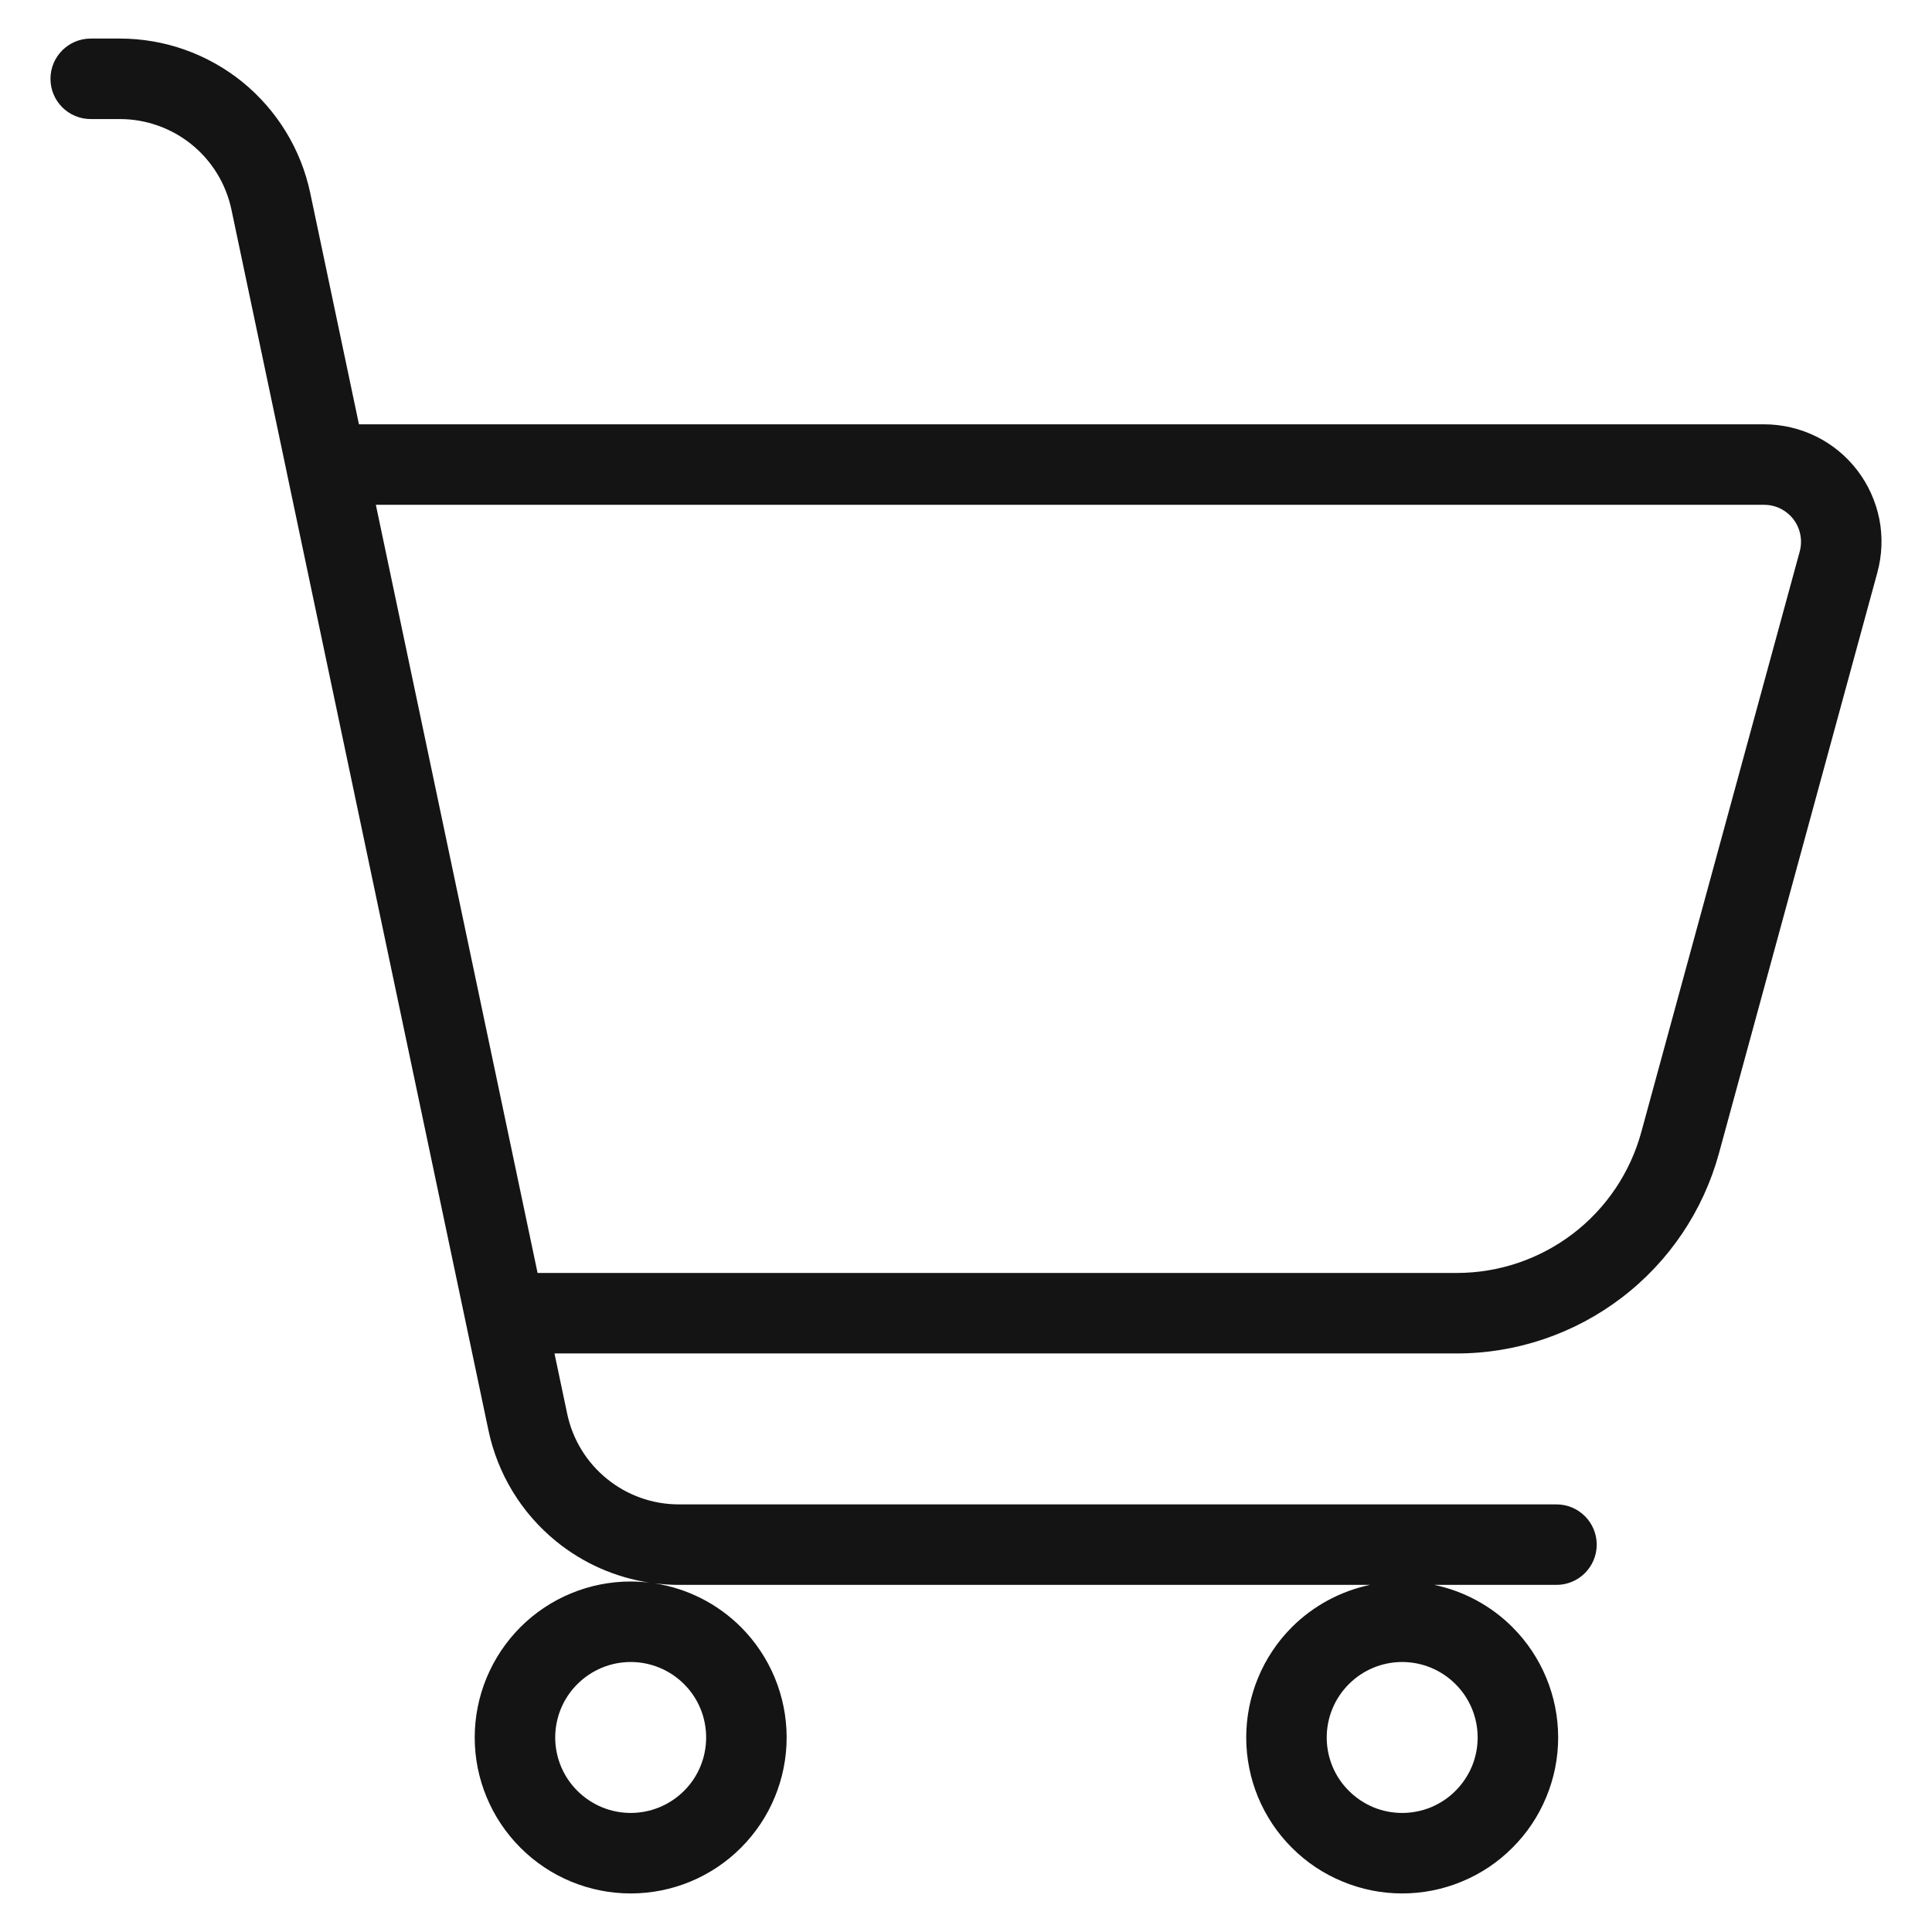<svg width="24" height="24" viewBox="0 0 24 24" fill="none" xmlns="http://www.w3.org/2000/svg">
<g clip-path="url(#clip0_2486_214)">
<path fill-rule="evenodd" clip-rule="evenodd" d="M1.127 0.479C0.851 0.479 0.627 0.703 0.627 0.979C0.627 1.256 0.851 1.479 1.127 1.479H1.489C1.814 1.479 2.129 1.591 2.382 1.796C2.634 2.001 2.808 2.286 2.875 2.604L3.56 5.857C3.562 5.869 3.565 5.88 3.567 5.892L6.068 17.769C6.182 18.311 6.479 18.798 6.91 19.148C7.245 19.42 7.645 19.596 8.068 19.66C7.991 19.651 7.913 19.646 7.835 19.646C7.321 19.646 6.828 19.85 6.465 20.213C6.102 20.577 5.897 21.07 5.897 21.584C5.897 22.097 6.102 22.59 6.465 22.953C6.828 23.317 7.321 23.521 7.835 23.521C8.349 23.521 8.842 23.317 9.205 22.953C9.568 22.59 9.772 22.097 9.772 21.584C9.772 21.07 9.568 20.577 9.205 20.213C8.913 19.921 8.537 19.732 8.134 19.669C8.233 19.681 8.332 19.688 8.432 19.688H17.019C16.654 19.765 16.316 19.946 16.048 20.213C15.685 20.577 15.481 21.07 15.481 21.584C15.481 21.838 15.531 22.09 15.628 22.325C15.726 22.56 15.868 22.774 16.048 22.953C16.228 23.134 16.442 23.276 16.677 23.373C16.912 23.471 17.164 23.521 17.418 23.521C17.673 23.521 17.925 23.471 18.16 23.373C18.395 23.276 18.608 23.134 18.788 22.953C18.968 22.774 19.111 22.56 19.208 22.325C19.306 22.09 19.356 21.838 19.356 21.584C19.356 21.07 19.152 20.577 18.788 20.213C18.521 19.946 18.183 19.765 17.818 19.688H19.335C19.611 19.688 19.835 19.464 19.835 19.188C19.835 18.912 19.611 18.688 19.335 18.688H8.432C8.107 18.688 7.792 18.576 7.54 18.371C7.287 18.166 7.113 17.881 7.046 17.563L6.888 16.813H18.098C18.838 16.813 19.558 16.569 20.147 16.119C20.735 15.67 21.159 15.04 21.354 14.325L23.321 7.113L23.321 7.113C23.38 6.897 23.389 6.669 23.346 6.449C23.302 6.229 23.209 6.022 23.073 5.844C22.937 5.666 22.762 5.521 22.561 5.422C22.36 5.323 22.138 5.271 21.914 5.271H4.459L3.854 2.398C3.74 1.856 3.442 1.369 3.012 1.019C2.581 0.67 2.044 0.479 1.489 0.479H1.127ZM4.669 6.271L6.678 15.813H18.098C18.619 15.813 19.126 15.641 19.54 15.325C19.954 15.009 20.252 14.565 20.389 14.062L20.389 14.062L22.357 6.85L22.357 6.85C22.375 6.782 22.378 6.71 22.364 6.641C22.351 6.572 22.321 6.507 22.279 6.451C22.236 6.395 22.181 6.35 22.117 6.318C22.054 6.287 21.985 6.271 21.914 6.271H4.669ZM7.835 20.646C7.586 20.646 7.348 20.745 7.172 20.921C6.996 21.096 6.897 21.335 6.897 21.584C6.897 21.832 6.996 22.071 7.172 22.246C7.348 22.422 7.586 22.521 7.835 22.521C8.084 22.521 8.322 22.422 8.498 22.246C8.674 22.071 8.772 21.832 8.772 21.584C8.772 21.335 8.674 21.096 8.498 20.921C8.322 20.745 8.084 20.646 7.835 20.646ZM16.756 20.921C16.931 20.745 17.17 20.646 17.418 20.646C17.667 20.646 17.905 20.745 18.081 20.921C18.257 21.096 18.356 21.335 18.356 21.584C18.356 21.707 18.332 21.828 18.285 21.942C18.237 22.056 18.168 22.159 18.081 22.246C17.994 22.334 17.891 22.402 17.777 22.45C17.663 22.497 17.541 22.521 17.418 22.521C17.295 22.521 17.173 22.497 17.06 22.45C16.946 22.402 16.843 22.334 16.756 22.246C16.668 22.159 16.599 22.056 16.552 21.942C16.505 21.828 16.481 21.707 16.481 21.584C16.481 21.335 16.58 21.096 16.756 20.921Z" fill="#141414"/>
</g>
<defs>
<clipPath id="clip0_2486_214">
<rect width="24" height="24" fill="none"/>
</clipPath>
</defs>
</svg>
